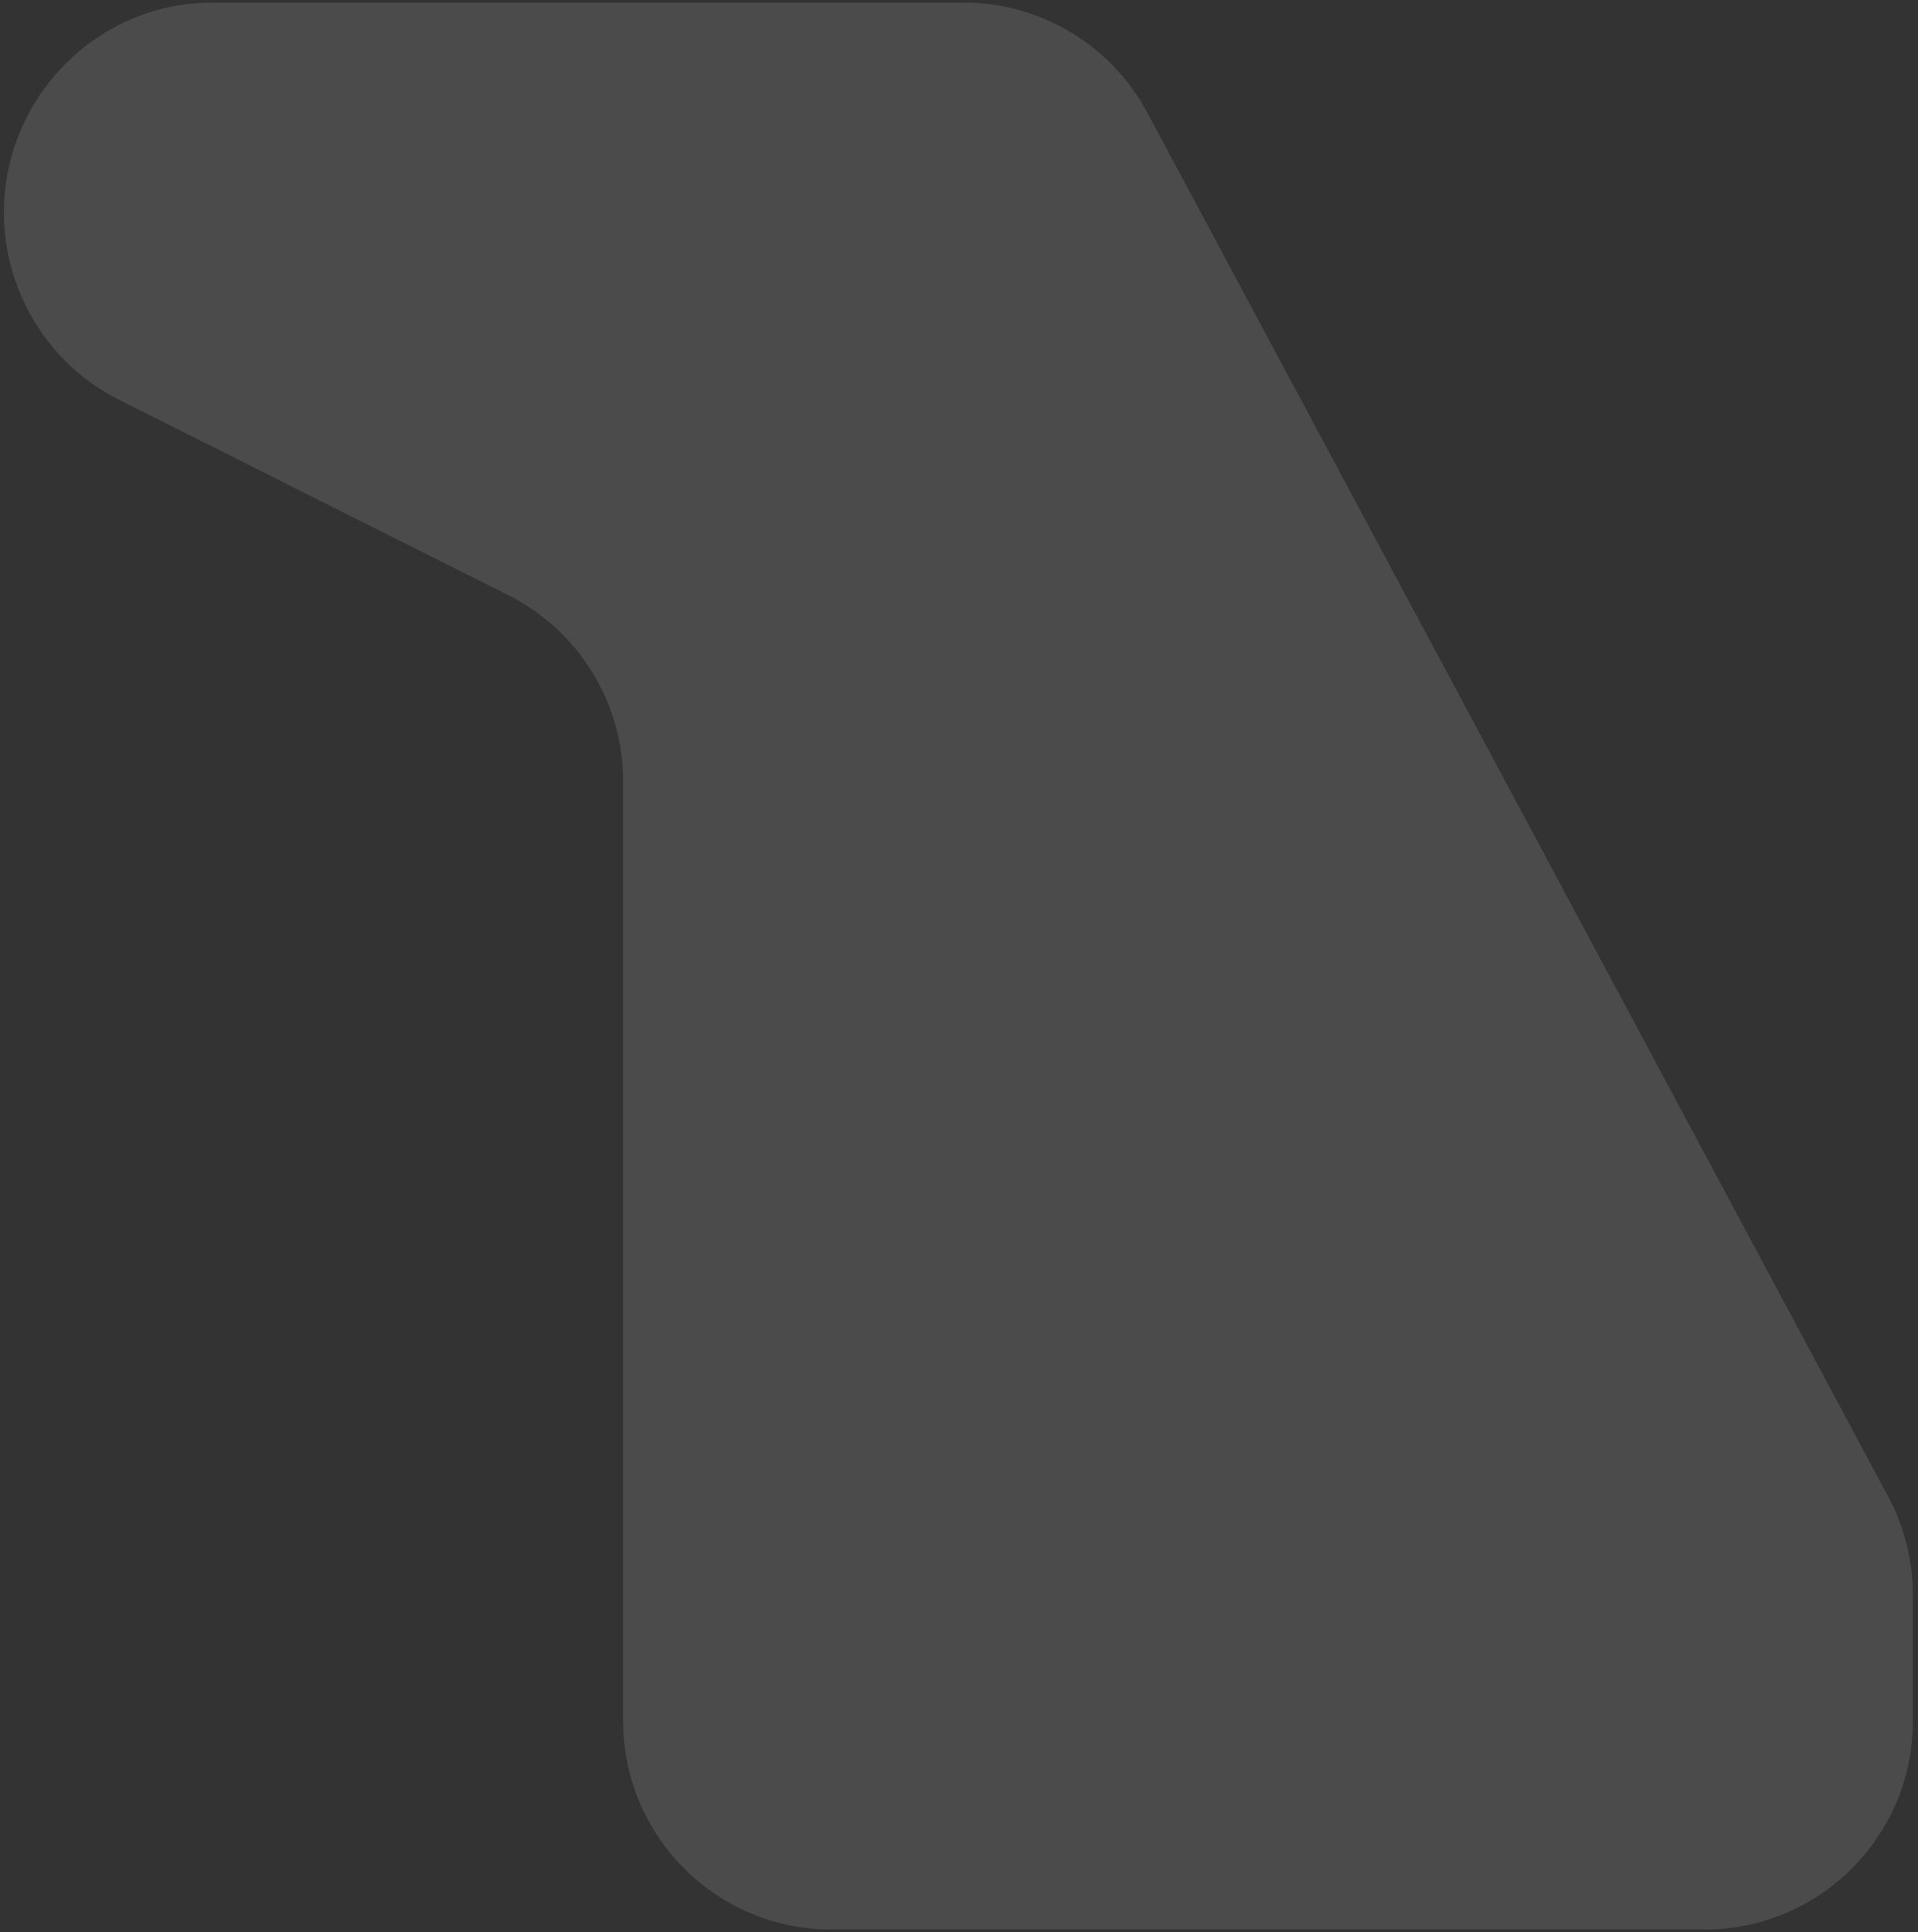 <svg width="276" height="278" viewBox="0 0 276 278" fill="none" xmlns="http://www.w3.org/2000/svg">
<rect x="0" y="0" width="276" height="278" fill="#333333" stroke="none"/>
<path d="M275.261 229.494V247.644C275.261 264.213 261.829 277.644 245.261 277.644H119.674C103.106 277.644 89.674 264.213 89.674 247.644V112.443C89.674 101.096 83.272 90.72 73.13 85.63L17.108 57.516C6.966 52.427 0.564 41.923 0.564 30.576C0.564 14.007 13.995 0.369 30.564 0.369H89.674H138.651C149.713 0.369 159.877 6.457 165.099 16.209L271.709 215.334C274.041 219.689 275.261 224.553 275.261 229.494Z" fill="white" fill-opacity="0.12"/>
</svg>

